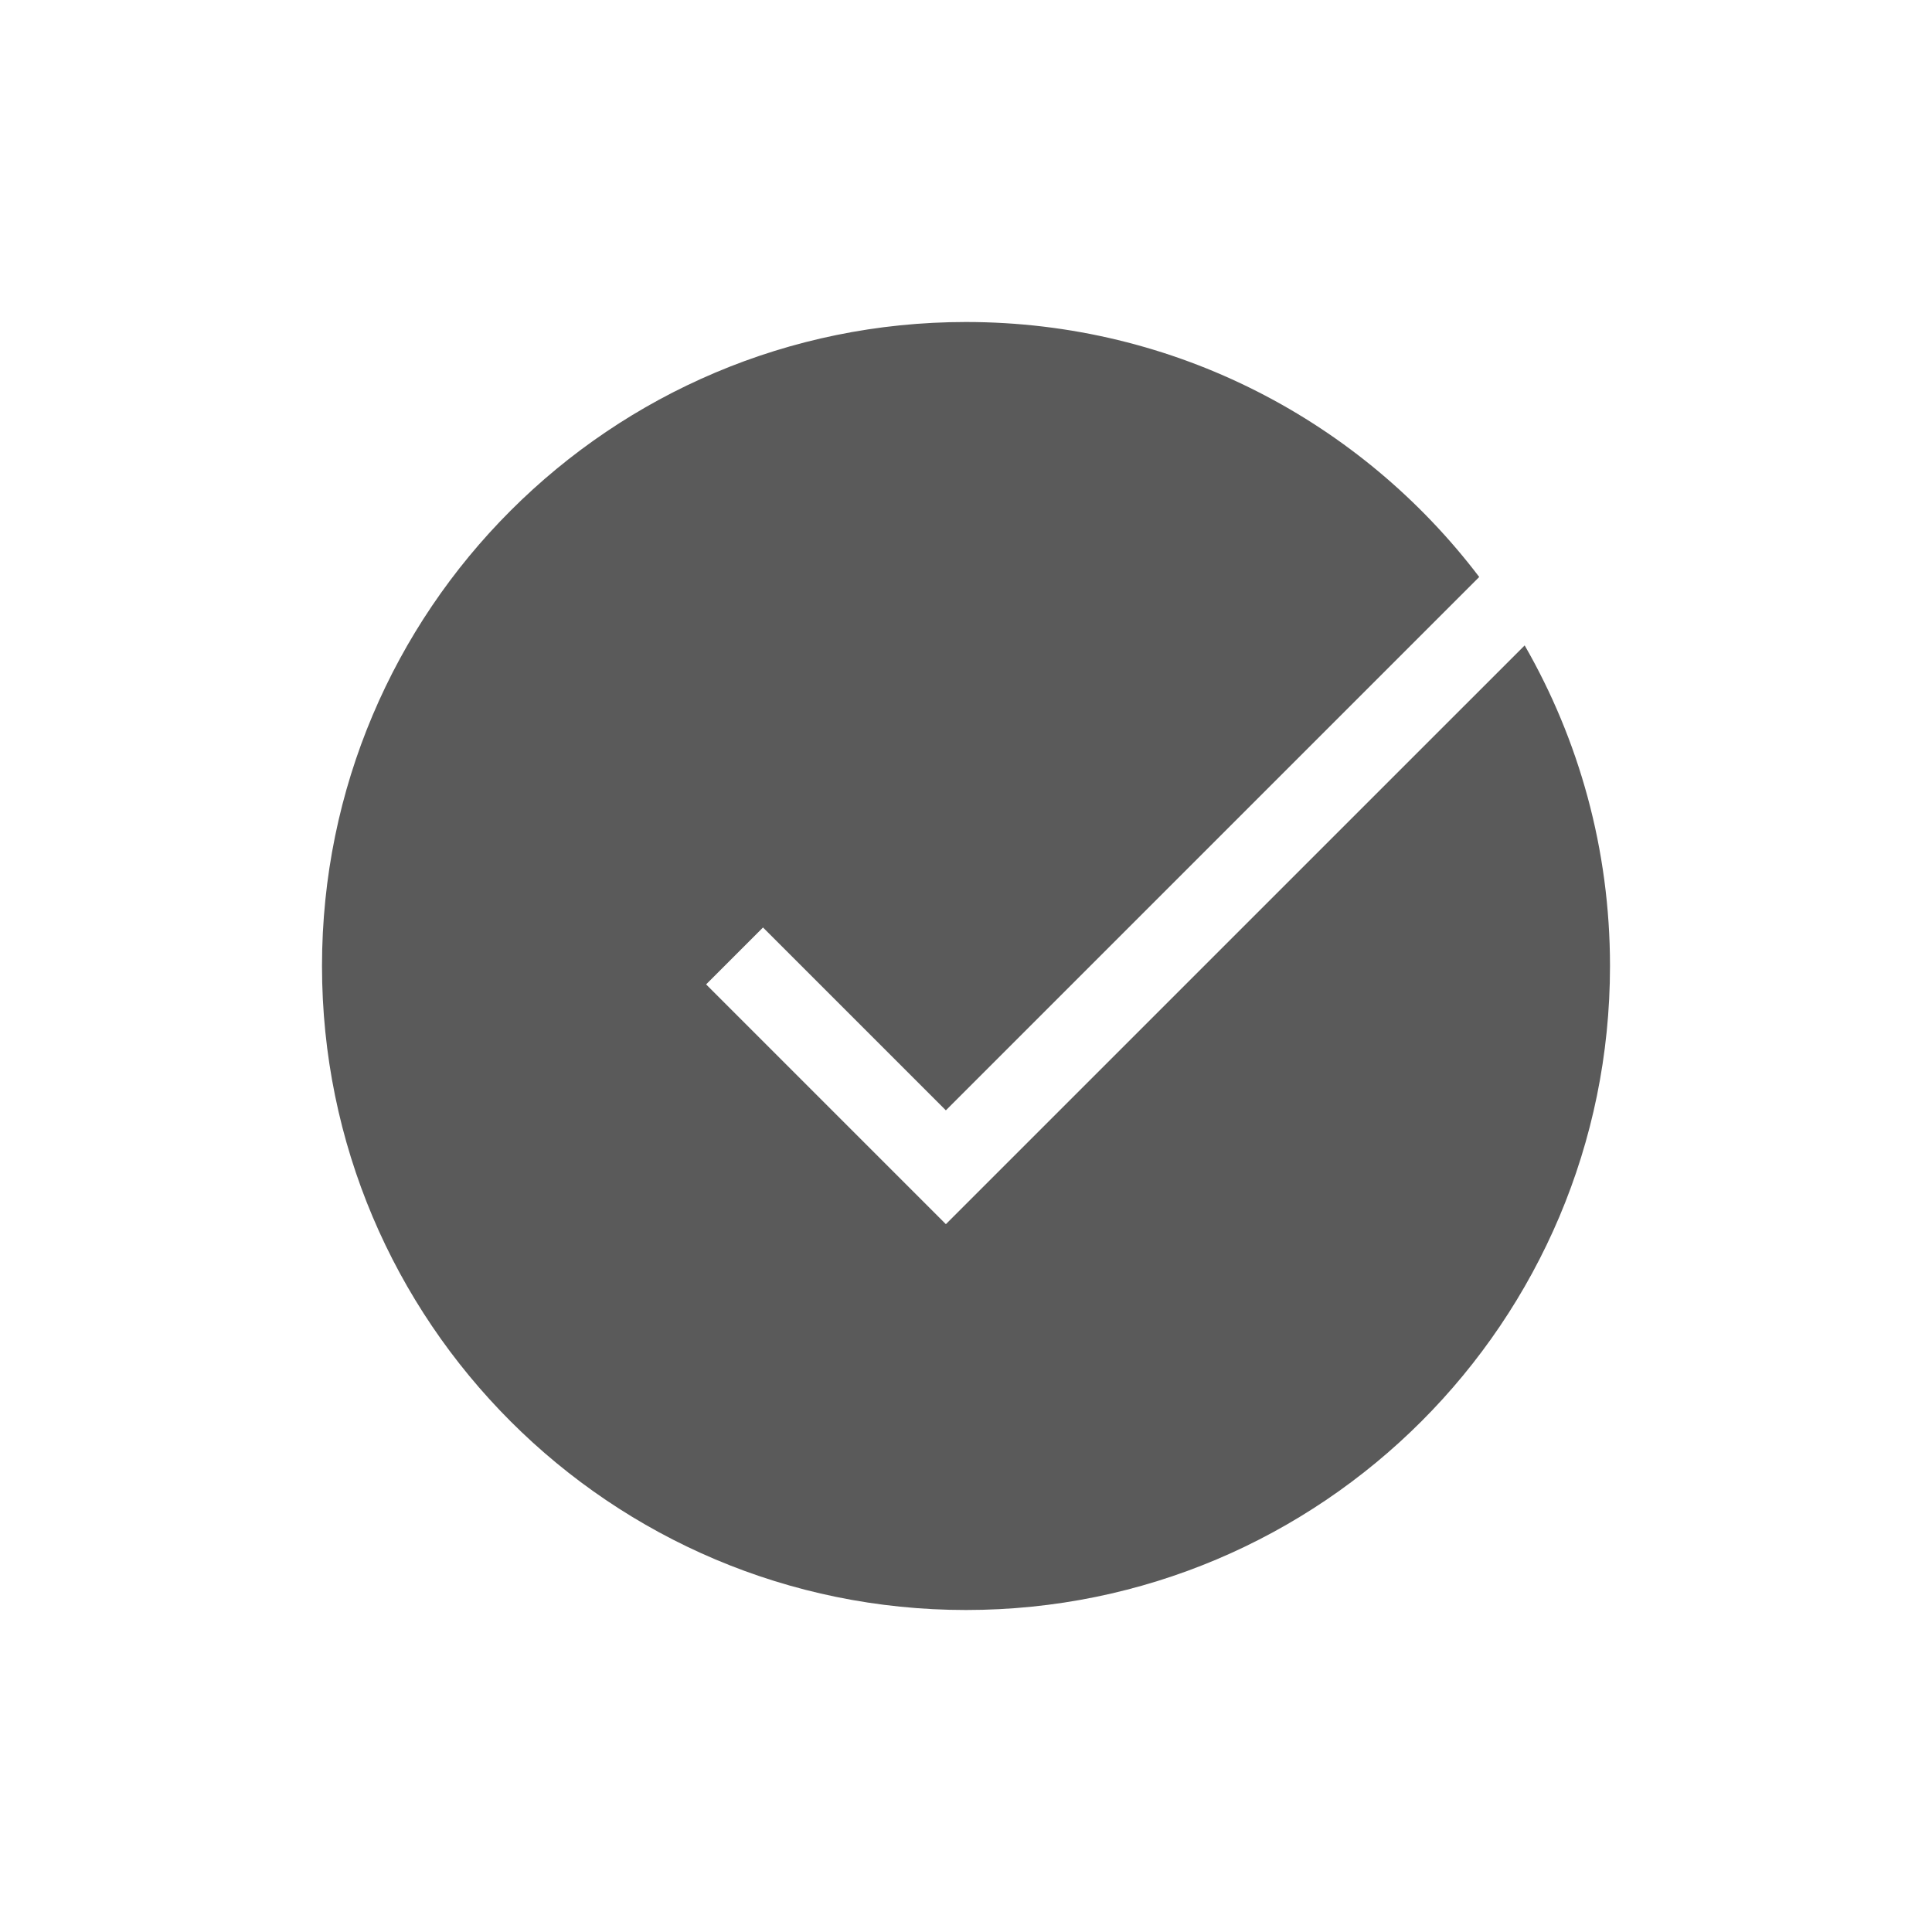 <?xml version="1.0" encoding="utf-8"?>
<!-- Generator: Adobe Illustrator 24.0.1, SVG Export Plug-In . SVG Version: 6.00 Build 0)  -->
<svg version="1.1" id="Capa_1" xmlns="http://www.w3.org/2000/svg" xmlns:xlink="http://www.w3.org/1999/xlink" x="0px" y="0px"
	 viewBox="0 0 480 480" style="enable-background:new 0 0 480 480;" xml:space="preserve">
<style type="text/css">
	.st0{fill:#5A5A5A;}
</style>
<path class="st0" d="M378.8,160.35L235,304.14l-59.57-59.57l14.14-14.14L235,275.86l132.51-132.51C338.29,104.86,292.05,80,240,80
	c-88.37,0-160,71.63-160,160s71.63,160,160,160s160-71.63,160-160C400,211,392.28,183.8,378.8,160.35z"/>
</svg>
